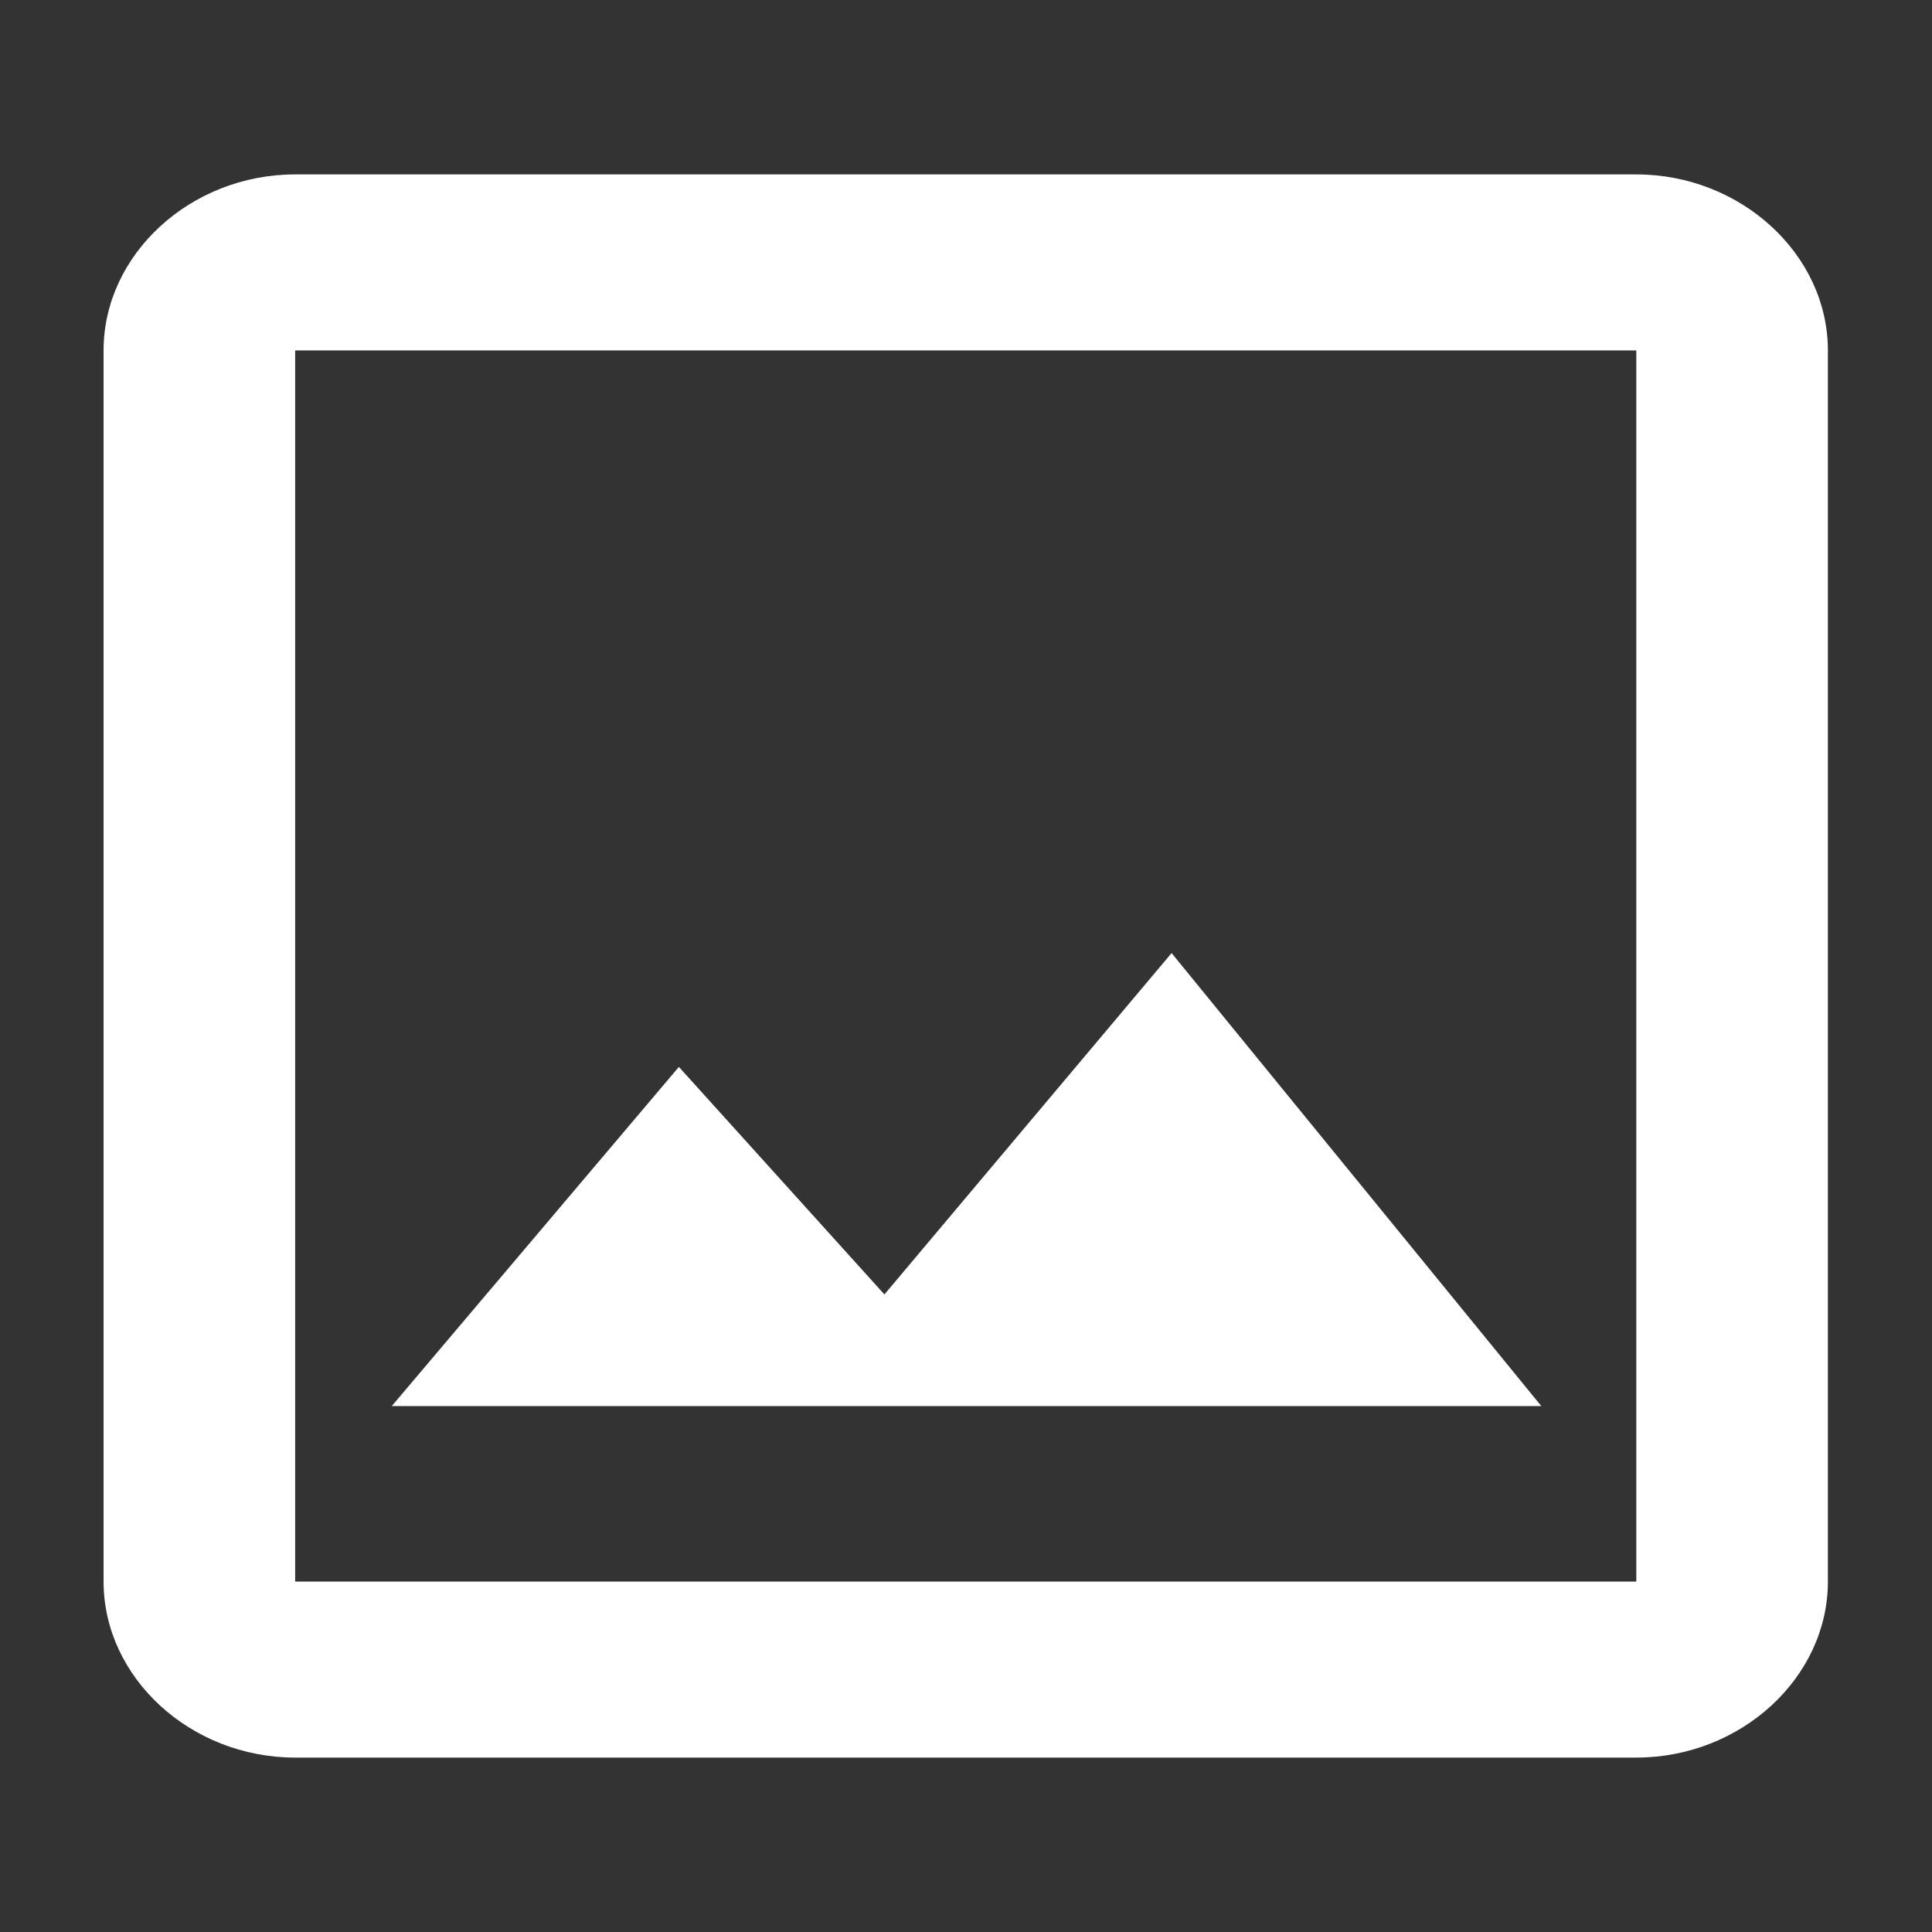 <?xml version="1.0"?>
<svg width="36" height="36" xmlns="http://www.w3.org/2000/svg" xmlns:svg="http://www.w3.org/2000/svg">
 <rect width="100%" height="100%" fill="#333333" stroke="none"/>
 <g class="layer">
  <title>Layer 1</title>
  <g id="video btn">
   <rect fill="#838F9C" height="80" id="Rectangle 2004" rx="8" width="0" x="1" y="-44"/>
   <g id="Insert photo">
    <path d="m30.49,6.53l0,22.94l-24.99,0l0,-22.94l24.99,0zm0,-3.28l-24.99,0c-1.95,0 -3.57,1.49 -3.57,3.28l0,22.94c0,1.79 1.62,3.28 3.57,3.28l24.99,0c1.95,0 3.57,-1.49 3.57,-3.28l0,-22.94c0,-1.79 -1.62,-3.28 -3.57,-3.28zm-8.66,14.51l-5.35,6.36l-3.83,-4.24l-5.35,6.32l21.42,0l-6.88,-8.43z" fill="white" id="Vector"/>
   </g>
  </g>
 </g>
</svg>
